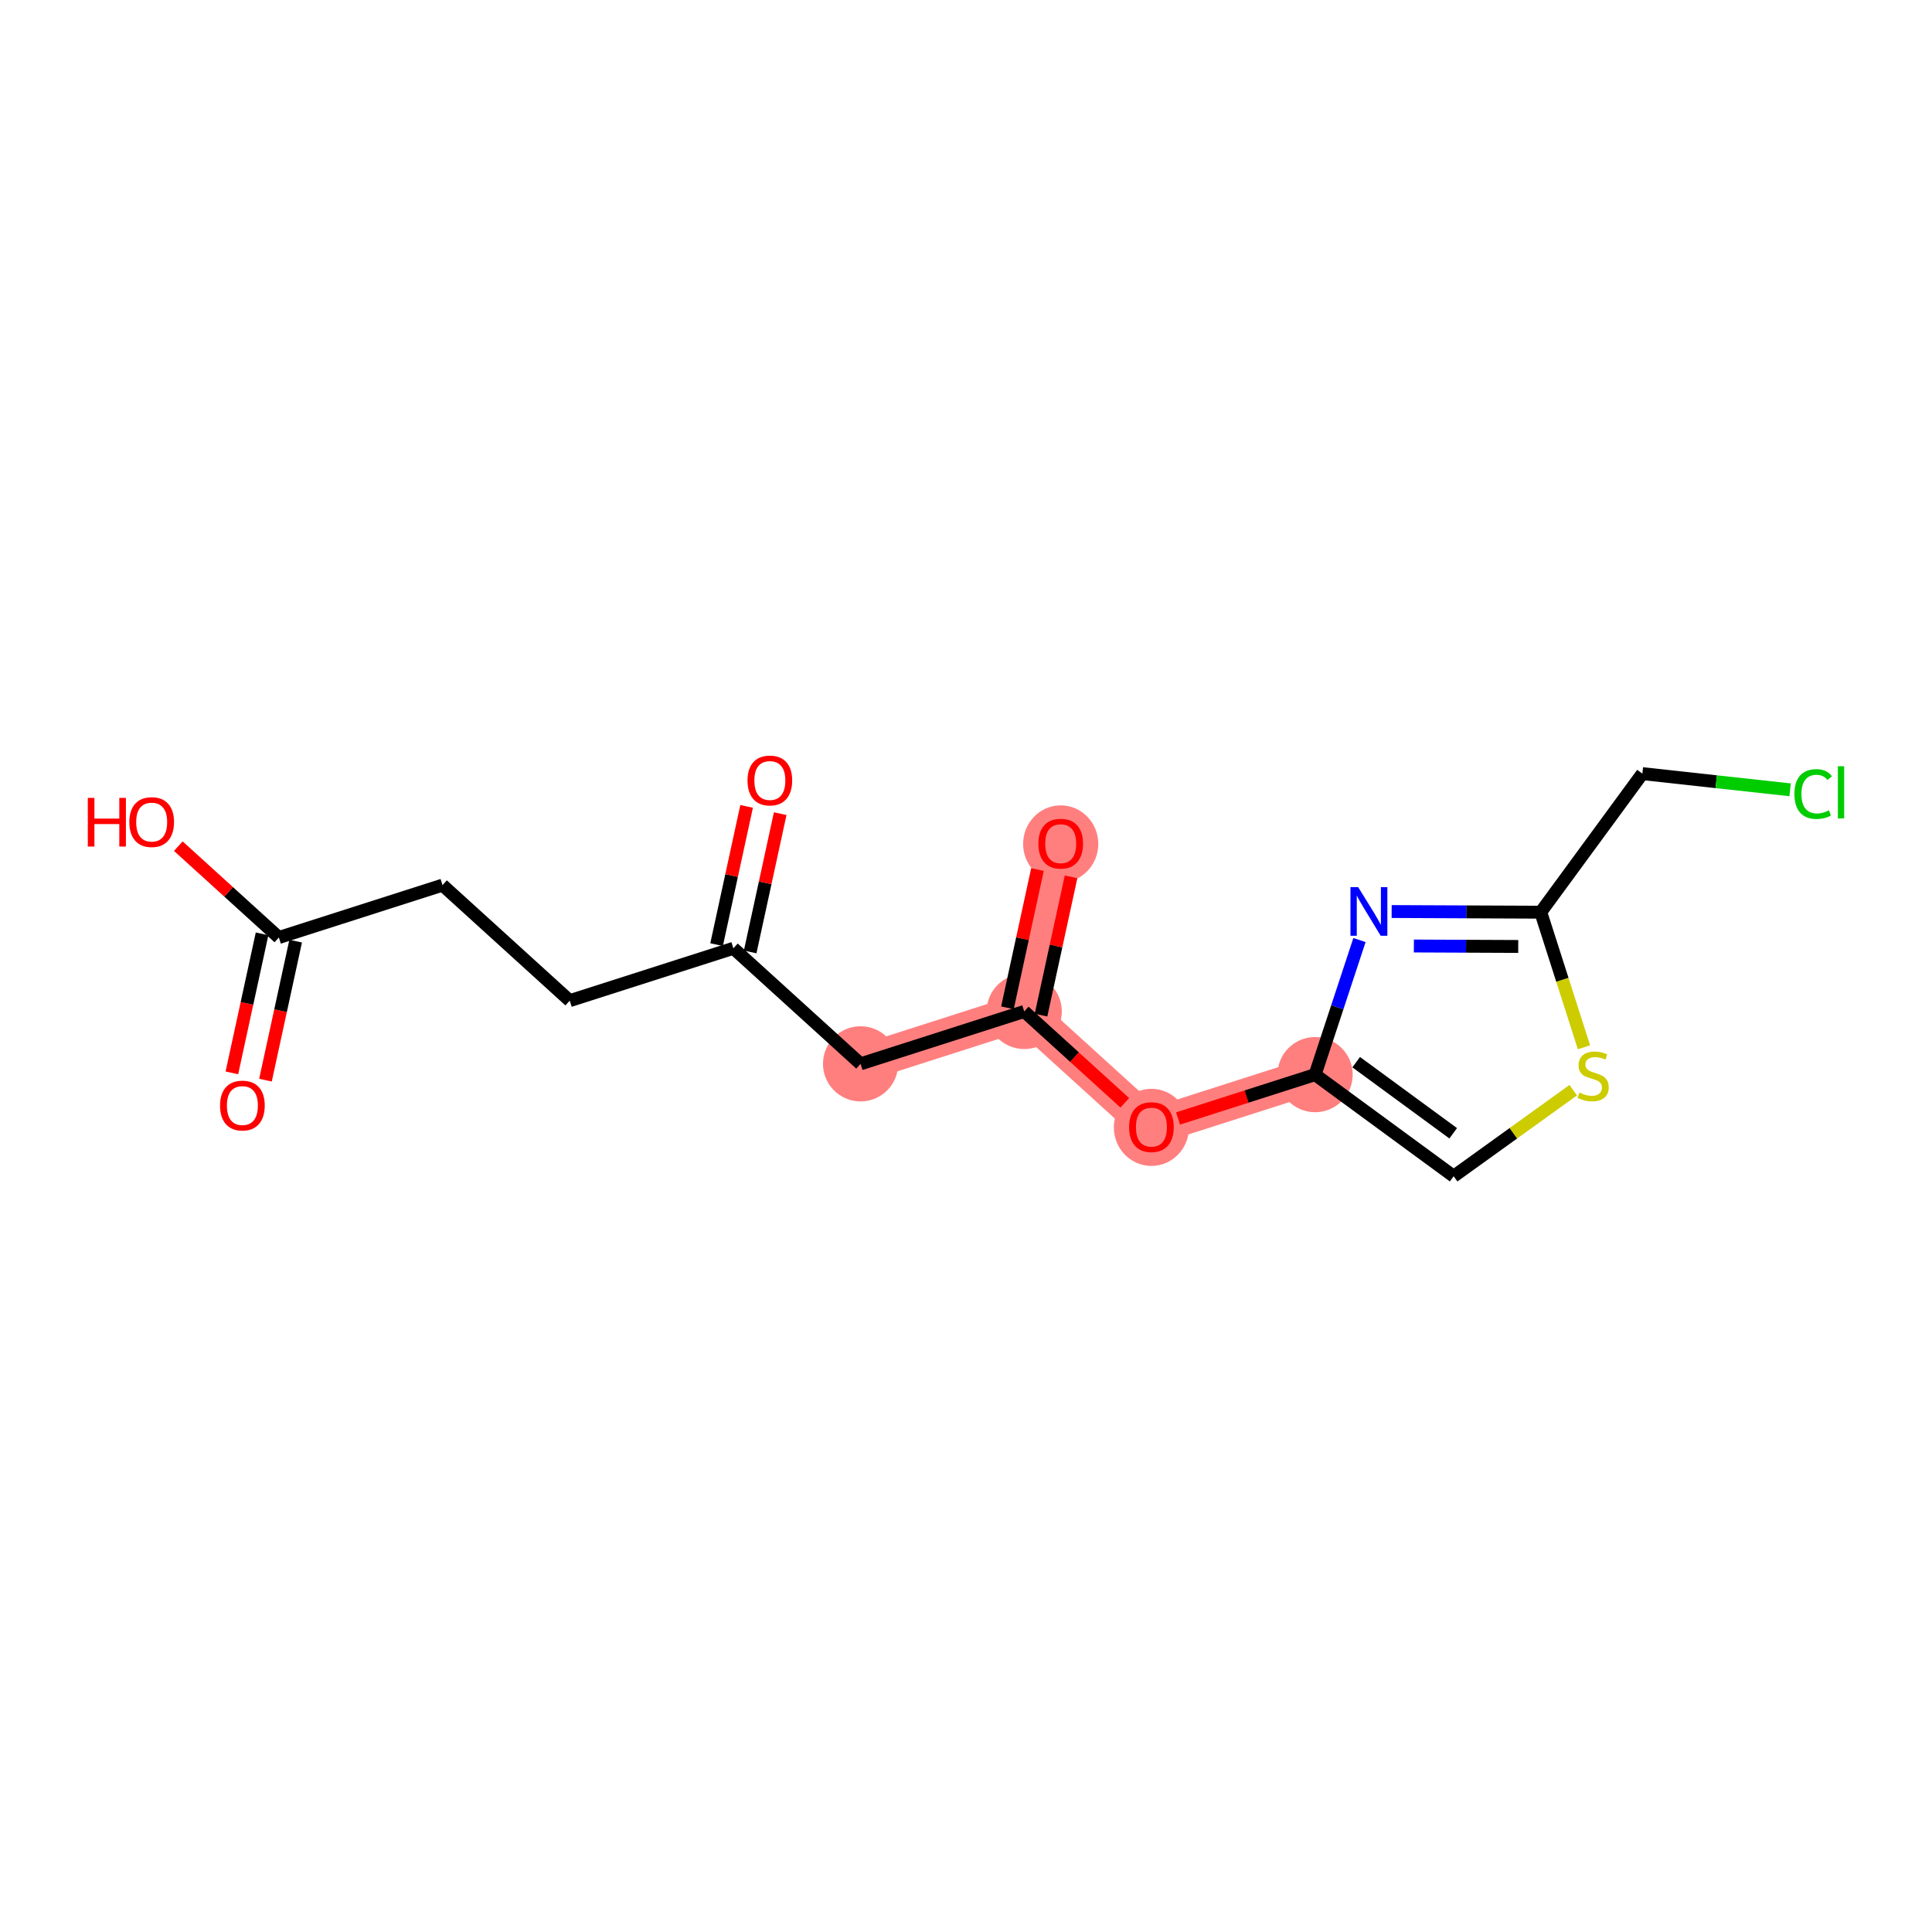 <?xml version='1.0' encoding='iso-8859-1'?>
<svg version='1.1' baseProfile='full'
              xmlns='http://www.w3.org/2000/svg'
                      xmlns:rdkit='http://www.rdkit.org/xml'
                      xmlns:xlink='http://www.w3.org/1999/xlink'
                  xml:space='preserve'
width='300px' height='300px' viewBox='0 0 300 300'>
<!-- END OF HEADER -->
<rect style='opacity:1.0;fill:#FFFFFF;stroke:none' width='300' height='300' x='0' y='0'> </rect>
<rect style='opacity:1.0;fill:#FFFFFF;stroke:none' width='300' height='300' x='0' y='0'> </rect>
<path d='M 133.629,165.192 L 159.042,157.058' style='fill:none;fill-rule:evenodd;stroke:#FF7F7F;stroke-width:5.7px;stroke-linecap:butt;stroke-linejoin:miter;stroke-opacity:1' />
<path d='M 159.042,157.058 L 164.706,130.983' style='fill:none;fill-rule:evenodd;stroke:#FF7F7F;stroke-width:5.7px;stroke-linecap:butt;stroke-linejoin:miter;stroke-opacity:1' />
<path d='M 159.042,157.058 L 178.793,175' style='fill:none;fill-rule:evenodd;stroke:#FF7F7F;stroke-width:5.7px;stroke-linecap:butt;stroke-linejoin:miter;stroke-opacity:1' />
<path d='M 178.793,175 L 204.206,166.867' style='fill:none;fill-rule:evenodd;stroke:#FF7F7F;stroke-width:5.7px;stroke-linecap:butt;stroke-linejoin:miter;stroke-opacity:1' />
<ellipse cx='133.629' cy='165.192' rx='5.337' ry='5.337'  style='fill:#FF7F7F;fill-rule:evenodd;stroke:#FF7F7F;stroke-width:1.0px;stroke-linecap:butt;stroke-linejoin:miter;stroke-opacity:1' />
<ellipse cx='159.042' cy='157.058' rx='5.337' ry='5.337'  style='fill:#FF7F7F;fill-rule:evenodd;stroke:#FF7F7F;stroke-width:1.0px;stroke-linecap:butt;stroke-linejoin:miter;stroke-opacity:1' />
<ellipse cx='164.706' cy='131.042' rx='5.337' ry='5.487'  style='fill:#FF7F7F;fill-rule:evenodd;stroke:#FF7F7F;stroke-width:1.0px;stroke-linecap:butt;stroke-linejoin:miter;stroke-opacity:1' />
<ellipse cx='178.793' cy='175.059' rx='5.337' ry='5.487'  style='fill:#FF7F7F;fill-rule:evenodd;stroke:#FF7F7F;stroke-width:1.0px;stroke-linecap:butt;stroke-linejoin:miter;stroke-opacity:1' />
<ellipse cx='204.206' cy='166.867' rx='5.337' ry='5.337'  style='fill:#FF7F7F;fill-rule:evenodd;stroke:#FF7F7F;stroke-width:1.0px;stroke-linecap:butt;stroke-linejoin:miter;stroke-opacity:1' />
<path class='bond-0 atom-0 atom-1' d='M 41.221,167.727 L 43.565,156.934' style='fill:none;fill-rule:evenodd;stroke:#FF0000;stroke-width:2.0px;stroke-linecap:butt;stroke-linejoin:miter;stroke-opacity:1' />
<path class='bond-0 atom-0 atom-1' d='M 43.565,156.934 L 45.91,146.14' style='fill:none;fill-rule:evenodd;stroke:#000000;stroke-width:2.0px;stroke-linecap:butt;stroke-linejoin:miter;stroke-opacity:1' />
<path class='bond-0 atom-0 atom-1' d='M 36.006,166.595 L 38.35,155.801' style='fill:none;fill-rule:evenodd;stroke:#FF0000;stroke-width:2.0px;stroke-linecap:butt;stroke-linejoin:miter;stroke-opacity:1' />
<path class='bond-0 atom-0 atom-1' d='M 38.35,155.801 L 40.694,145.008' style='fill:none;fill-rule:evenodd;stroke:#000000;stroke-width:2.0px;stroke-linecap:butt;stroke-linejoin:miter;stroke-opacity:1' />
<path class='bond-1 atom-1 atom-2' d='M 43.302,145.574 L 35.495,138.482' style='fill:none;fill-rule:evenodd;stroke:#000000;stroke-width:2.0px;stroke-linecap:butt;stroke-linejoin:miter;stroke-opacity:1' />
<path class='bond-1 atom-1 atom-2' d='M 35.495,138.482 L 27.688,131.389' style='fill:none;fill-rule:evenodd;stroke:#FF0000;stroke-width:2.0px;stroke-linecap:butt;stroke-linejoin:miter;stroke-opacity:1' />
<path class='bond-2 atom-1 atom-3' d='M 43.302,145.574 L 68.715,137.441' style='fill:none;fill-rule:evenodd;stroke:#000000;stroke-width:2.0px;stroke-linecap:butt;stroke-linejoin:miter;stroke-opacity:1' />
<path class='bond-3 atom-3 atom-4' d='M 68.715,137.441 L 88.466,155.383' style='fill:none;fill-rule:evenodd;stroke:#000000;stroke-width:2.0px;stroke-linecap:butt;stroke-linejoin:miter;stroke-opacity:1' />
<path class='bond-4 atom-4 atom-5' d='M 88.466,155.383 L 113.879,147.25' style='fill:none;fill-rule:evenodd;stroke:#000000;stroke-width:2.0px;stroke-linecap:butt;stroke-linejoin:miter;stroke-opacity:1' />
<path class='bond-5 atom-5 atom-6' d='M 116.486,147.816 L 118.818,137.081' style='fill:none;fill-rule:evenodd;stroke:#000000;stroke-width:2.0px;stroke-linecap:butt;stroke-linejoin:miter;stroke-opacity:1' />
<path class='bond-5 atom-5 atom-6' d='M 118.818,137.081 L 121.149,126.346' style='fill:none;fill-rule:evenodd;stroke:#FF0000;stroke-width:2.0px;stroke-linecap:butt;stroke-linejoin:miter;stroke-opacity:1' />
<path class='bond-5 atom-5 atom-6' d='M 111.271,146.683 L 113.603,135.948' style='fill:none;fill-rule:evenodd;stroke:#000000;stroke-width:2.0px;stroke-linecap:butt;stroke-linejoin:miter;stroke-opacity:1' />
<path class='bond-5 atom-5 atom-6' d='M 113.603,135.948 L 115.934,125.214' style='fill:none;fill-rule:evenodd;stroke:#FF0000;stroke-width:2.0px;stroke-linecap:butt;stroke-linejoin:miter;stroke-opacity:1' />
<path class='bond-6 atom-5 atom-7' d='M 113.879,147.25 L 133.629,165.192' style='fill:none;fill-rule:evenodd;stroke:#000000;stroke-width:2.0px;stroke-linecap:butt;stroke-linejoin:miter;stroke-opacity:1' />
<path class='bond-7 atom-7 atom-8' d='M 133.629,165.192 L 159.042,157.058' style='fill:none;fill-rule:evenodd;stroke:#000000;stroke-width:2.0px;stroke-linecap:butt;stroke-linejoin:miter;stroke-opacity:1' />
<path class='bond-8 atom-8 atom-9' d='M 161.65,157.625 L 163.981,146.89' style='fill:none;fill-rule:evenodd;stroke:#000000;stroke-width:2.0px;stroke-linecap:butt;stroke-linejoin:miter;stroke-opacity:1' />
<path class='bond-8 atom-8 atom-9' d='M 163.981,146.89 L 166.313,136.155' style='fill:none;fill-rule:evenodd;stroke:#FF0000;stroke-width:2.0px;stroke-linecap:butt;stroke-linejoin:miter;stroke-opacity:1' />
<path class='bond-8 atom-8 atom-9' d='M 156.435,156.492 L 158.766,145.757' style='fill:none;fill-rule:evenodd;stroke:#000000;stroke-width:2.0px;stroke-linecap:butt;stroke-linejoin:miter;stroke-opacity:1' />
<path class='bond-8 atom-8 atom-9' d='M 158.766,145.757 L 161.098,135.022' style='fill:none;fill-rule:evenodd;stroke:#FF0000;stroke-width:2.0px;stroke-linecap:butt;stroke-linejoin:miter;stroke-opacity:1' />
<path class='bond-9 atom-8 atom-10' d='M 159.042,157.058 L 166.85,164.151' style='fill:none;fill-rule:evenodd;stroke:#000000;stroke-width:2.0px;stroke-linecap:butt;stroke-linejoin:miter;stroke-opacity:1' />
<path class='bond-9 atom-8 atom-10' d='M 166.85,164.151 L 174.657,171.243' style='fill:none;fill-rule:evenodd;stroke:#FF0000;stroke-width:2.0px;stroke-linecap:butt;stroke-linejoin:miter;stroke-opacity:1' />
<path class='bond-10 atom-10 atom-11' d='M 182.928,173.677 L 193.567,170.272' style='fill:none;fill-rule:evenodd;stroke:#FF0000;stroke-width:2.0px;stroke-linecap:butt;stroke-linejoin:miter;stroke-opacity:1' />
<path class='bond-10 atom-10 atom-11' d='M 193.567,170.272 L 204.206,166.867' style='fill:none;fill-rule:evenodd;stroke:#000000;stroke-width:2.0px;stroke-linecap:butt;stroke-linejoin:miter;stroke-opacity:1' />
<path class='bond-11 atom-11 atom-12' d='M 204.206,166.867 L 225.723,182.647' style='fill:none;fill-rule:evenodd;stroke:#000000;stroke-width:2.0px;stroke-linecap:butt;stroke-linejoin:miter;stroke-opacity:1' />
<path class='bond-11 atom-11 atom-12' d='M 210.589,164.931 L 225.652,175.976' style='fill:none;fill-rule:evenodd;stroke:#000000;stroke-width:2.0px;stroke-linecap:butt;stroke-linejoin:miter;stroke-opacity:1' />
<path class='bond-17 atom-17 atom-11' d='M 211.097,145.972 L 207.652,156.42' style='fill:none;fill-rule:evenodd;stroke:#0000FF;stroke-width:2.0px;stroke-linecap:butt;stroke-linejoin:miter;stroke-opacity:1' />
<path class='bond-17 atom-17 atom-11' d='M 207.652,156.42 L 204.206,166.867' style='fill:none;fill-rule:evenodd;stroke:#000000;stroke-width:2.0px;stroke-linecap:butt;stroke-linejoin:miter;stroke-opacity:1' />
<path class='bond-12 atom-12 atom-13' d='M 225.723,182.647 L 235.007,175.964' style='fill:none;fill-rule:evenodd;stroke:#000000;stroke-width:2.0px;stroke-linecap:butt;stroke-linejoin:miter;stroke-opacity:1' />
<path class='bond-12 atom-12 atom-13' d='M 235.007,175.964 L 244.29,169.282' style='fill:none;fill-rule:evenodd;stroke:#CCCC00;stroke-width:2.0px;stroke-linecap:butt;stroke-linejoin:miter;stroke-opacity:1' />
<path class='bond-13 atom-13 atom-14' d='M 245.96,162.624 L 242.603,152.134' style='fill:none;fill-rule:evenodd;stroke:#CCCC00;stroke-width:2.0px;stroke-linecap:butt;stroke-linejoin:miter;stroke-opacity:1' />
<path class='bond-13 atom-13 atom-14' d='M 242.603,152.134 L 239.246,141.645' style='fill:none;fill-rule:evenodd;stroke:#000000;stroke-width:2.0px;stroke-linecap:butt;stroke-linejoin:miter;stroke-opacity:1' />
<path class='bond-14 atom-14 atom-15' d='M 239.246,141.645 L 255.026,120.128' style='fill:none;fill-rule:evenodd;stroke:#000000;stroke-width:2.0px;stroke-linecap:butt;stroke-linejoin:miter;stroke-opacity:1' />
<path class='bond-16 atom-14 atom-17' d='M 239.246,141.645 L 227.671,141.594' style='fill:none;fill-rule:evenodd;stroke:#000000;stroke-width:2.0px;stroke-linecap:butt;stroke-linejoin:miter;stroke-opacity:1' />
<path class='bond-16 atom-14 atom-17' d='M 227.671,141.594 L 216.096,141.543' style='fill:none;fill-rule:evenodd;stroke:#0000FF;stroke-width:2.0px;stroke-linecap:butt;stroke-linejoin:miter;stroke-opacity:1' />
<path class='bond-16 atom-14 atom-17' d='M 235.75,146.966 L 227.648,146.93' style='fill:none;fill-rule:evenodd;stroke:#000000;stroke-width:2.0px;stroke-linecap:butt;stroke-linejoin:miter;stroke-opacity:1' />
<path class='bond-16 atom-14 atom-17' d='M 227.648,146.93 L 219.545,146.894' style='fill:none;fill-rule:evenodd;stroke:#0000FF;stroke-width:2.0px;stroke-linecap:butt;stroke-linejoin:miter;stroke-opacity:1' />
<path class='bond-15 atom-15 atom-16' d='M 255.026,120.128 L 266.497,121.385' style='fill:none;fill-rule:evenodd;stroke:#000000;stroke-width:2.0px;stroke-linecap:butt;stroke-linejoin:miter;stroke-opacity:1' />
<path class='bond-15 atom-15 atom-16' d='M 266.497,121.385 L 277.969,122.642' style='fill:none;fill-rule:evenodd;stroke:#00CC00;stroke-width:2.0px;stroke-linecap:butt;stroke-linejoin:miter;stroke-opacity:1' />
<path  class='atom-0' d='M 34.17 171.67
Q 34.17 169.856, 35.067 168.842
Q 35.963 167.828, 37.639 167.828
Q 39.315 167.828, 40.211 168.842
Q 41.108 169.856, 41.108 171.67
Q 41.108 173.506, 40.2 174.552
Q 39.293 175.588, 37.639 175.588
Q 35.974 175.588, 35.067 174.552
Q 34.17 173.517, 34.17 171.67
M 37.639 174.734
Q 38.792 174.734, 39.411 173.965
Q 40.04 173.186, 40.04 171.67
Q 40.04 170.187, 39.411 169.44
Q 38.792 168.682, 37.639 168.682
Q 36.486 168.682, 35.856 169.429
Q 35.237 170.176, 35.237 171.67
Q 35.237 173.197, 35.856 173.965
Q 36.486 174.734, 37.639 174.734
' fill='#FF0000'/>
<path  class='atom-2' d='M 13.636 123.896
L 14.661 123.896
L 14.661 127.109
L 18.525 127.109
L 18.525 123.896
L 19.549 123.896
L 19.549 131.453
L 18.525 131.453
L 18.525 127.963
L 14.661 127.963
L 14.661 131.453
L 13.636 131.453
L 13.636 123.896
' fill='#FF0000'/>
<path  class='atom-2' d='M 20.083 127.653
Q 20.083 125.839, 20.98 124.825
Q 21.876 123.811, 23.552 123.811
Q 25.227 123.811, 26.124 124.825
Q 27.021 125.839, 27.021 127.653
Q 27.021 129.489, 26.113 130.535
Q 25.206 131.57, 23.552 131.57
Q 21.887 131.57, 20.98 130.535
Q 20.083 129.5, 20.083 127.653
M 23.552 130.717
Q 24.704 130.717, 25.323 129.948
Q 25.953 129.169, 25.953 127.653
Q 25.953 126.17, 25.323 125.423
Q 24.704 124.665, 23.552 124.665
Q 22.399 124.665, 21.769 125.412
Q 21.15 126.159, 21.15 127.653
Q 21.15 129.18, 21.769 129.948
Q 22.399 130.717, 23.552 130.717
' fill='#FF0000'/>
<path  class='atom-6' d='M 116.073 121.196
Q 116.073 119.381, 116.97 118.367
Q 117.866 117.353, 119.542 117.353
Q 121.218 117.353, 122.114 118.367
Q 123.011 119.381, 123.011 121.196
Q 123.011 123.032, 122.104 124.078
Q 121.196 125.113, 119.542 125.113
Q 117.877 125.113, 116.97 124.078
Q 116.073 123.042, 116.073 121.196
M 119.542 124.259
Q 120.695 124.259, 121.314 123.491
Q 121.943 122.711, 121.943 121.196
Q 121.943 119.712, 121.314 118.965
Q 120.695 118.207, 119.542 118.207
Q 118.389 118.207, 117.76 118.954
Q 117.141 119.702, 117.141 121.196
Q 117.141 122.722, 117.76 123.491
Q 118.389 124.259, 119.542 124.259
' fill='#FF0000'/>
<path  class='atom-9' d='M 161.237 131.005
Q 161.237 129.19, 162.133 128.176
Q 163.03 127.162, 164.706 127.162
Q 166.381 127.162, 167.278 128.176
Q 168.174 129.19, 168.174 131.005
Q 168.174 132.84, 167.267 133.886
Q 166.36 134.922, 164.706 134.922
Q 163.041 134.922, 162.133 133.886
Q 161.237 132.851, 161.237 131.005
M 164.706 134.068
Q 165.858 134.068, 166.477 133.299
Q 167.107 132.52, 167.107 131.005
Q 167.107 129.521, 166.477 128.774
Q 165.858 128.016, 164.706 128.016
Q 163.553 128.016, 162.923 128.763
Q 162.304 129.51, 162.304 131.005
Q 162.304 132.531, 162.923 133.299
Q 163.553 134.068, 164.706 134.068
' fill='#FF0000'/>
<path  class='atom-10' d='M 175.324 175.022
Q 175.324 173.207, 176.22 172.193
Q 177.117 171.179, 178.793 171.179
Q 180.468 171.179, 181.365 172.193
Q 182.261 173.207, 182.261 175.022
Q 182.261 176.858, 181.354 177.904
Q 180.447 178.939, 178.793 178.939
Q 177.128 178.939, 176.22 177.904
Q 175.324 176.868, 175.324 175.022
M 178.793 178.085
Q 179.945 178.085, 180.564 177.317
Q 181.194 176.537, 181.194 175.022
Q 181.194 173.538, 180.564 172.791
Q 179.945 172.033, 178.793 172.033
Q 177.64 172.033, 177.01 172.78
Q 176.391 173.528, 176.391 175.022
Q 176.391 176.548, 177.01 177.317
Q 177.64 178.085, 178.793 178.085
' fill='#FF0000'/>
<path  class='atom-13' d='M 245.245 169.652
Q 245.33 169.684, 245.683 169.833
Q 246.035 169.983, 246.419 170.079
Q 246.814 170.164, 247.198 170.164
Q 247.913 170.164, 248.33 169.823
Q 248.746 169.47, 248.746 168.862
Q 248.746 168.446, 248.532 168.19
Q 248.33 167.934, 248.009 167.795
Q 247.689 167.656, 247.155 167.496
Q 246.483 167.293, 246.077 167.101
Q 245.683 166.909, 245.394 166.503
Q 245.117 166.098, 245.117 165.415
Q 245.117 164.465, 245.757 163.878
Q 246.408 163.291, 247.689 163.291
Q 248.564 163.291, 249.557 163.707
L 249.311 164.529
Q 248.404 164.155, 247.721 164.155
Q 246.985 164.155, 246.579 164.465
Q 246.174 164.764, 246.184 165.287
Q 246.184 165.692, 246.387 165.938
Q 246.6 166.183, 246.899 166.322
Q 247.209 166.461, 247.721 166.621
Q 248.404 166.834, 248.81 167.048
Q 249.215 167.261, 249.504 167.699
Q 249.802 168.126, 249.802 168.862
Q 249.802 169.908, 249.098 170.474
Q 248.404 171.029, 247.241 171.029
Q 246.568 171.029, 246.056 170.879
Q 245.555 170.741, 244.957 170.495
L 245.245 169.652
' fill='#CCCC00'/>
<path  class='atom-16' d='M 278.636 123.296
Q 278.636 121.417, 279.511 120.435
Q 280.397 119.442, 282.073 119.442
Q 283.631 119.442, 284.464 120.542
L 283.759 121.118
Q 283.151 120.318, 282.073 120.318
Q 280.931 120.318, 280.323 121.086
Q 279.725 121.844, 279.725 123.296
Q 279.725 124.79, 280.344 125.558
Q 280.974 126.327, 282.19 126.327
Q 283.023 126.327, 283.994 125.825
L 284.293 126.626
Q 283.898 126.882, 283.3 127.031
Q 282.703 127.181, 282.041 127.181
Q 280.397 127.181, 279.511 126.177
Q 278.636 125.174, 278.636 123.296
' fill='#00CC00'/>
<path  class='atom-16' d='M 285.382 118.984
L 286.364 118.984
L 286.364 127.085
L 285.382 127.085
L 285.382 118.984
' fill='#00CC00'/>
<path  class='atom-17' d='M 210.893 137.749
L 213.369 141.751
Q 213.615 142.146, 214.01 142.861
Q 214.405 143.576, 214.426 143.619
L 214.426 137.749
L 215.429 137.749
L 215.429 145.305
L 214.394 145.305
L 211.736 140.929
Q 211.427 140.417, 211.096 139.83
Q 210.776 139.243, 210.68 139.061
L 210.68 145.305
L 209.698 145.305
L 209.698 137.749
L 210.893 137.749
' fill='#0000FF'/>
</svg>
